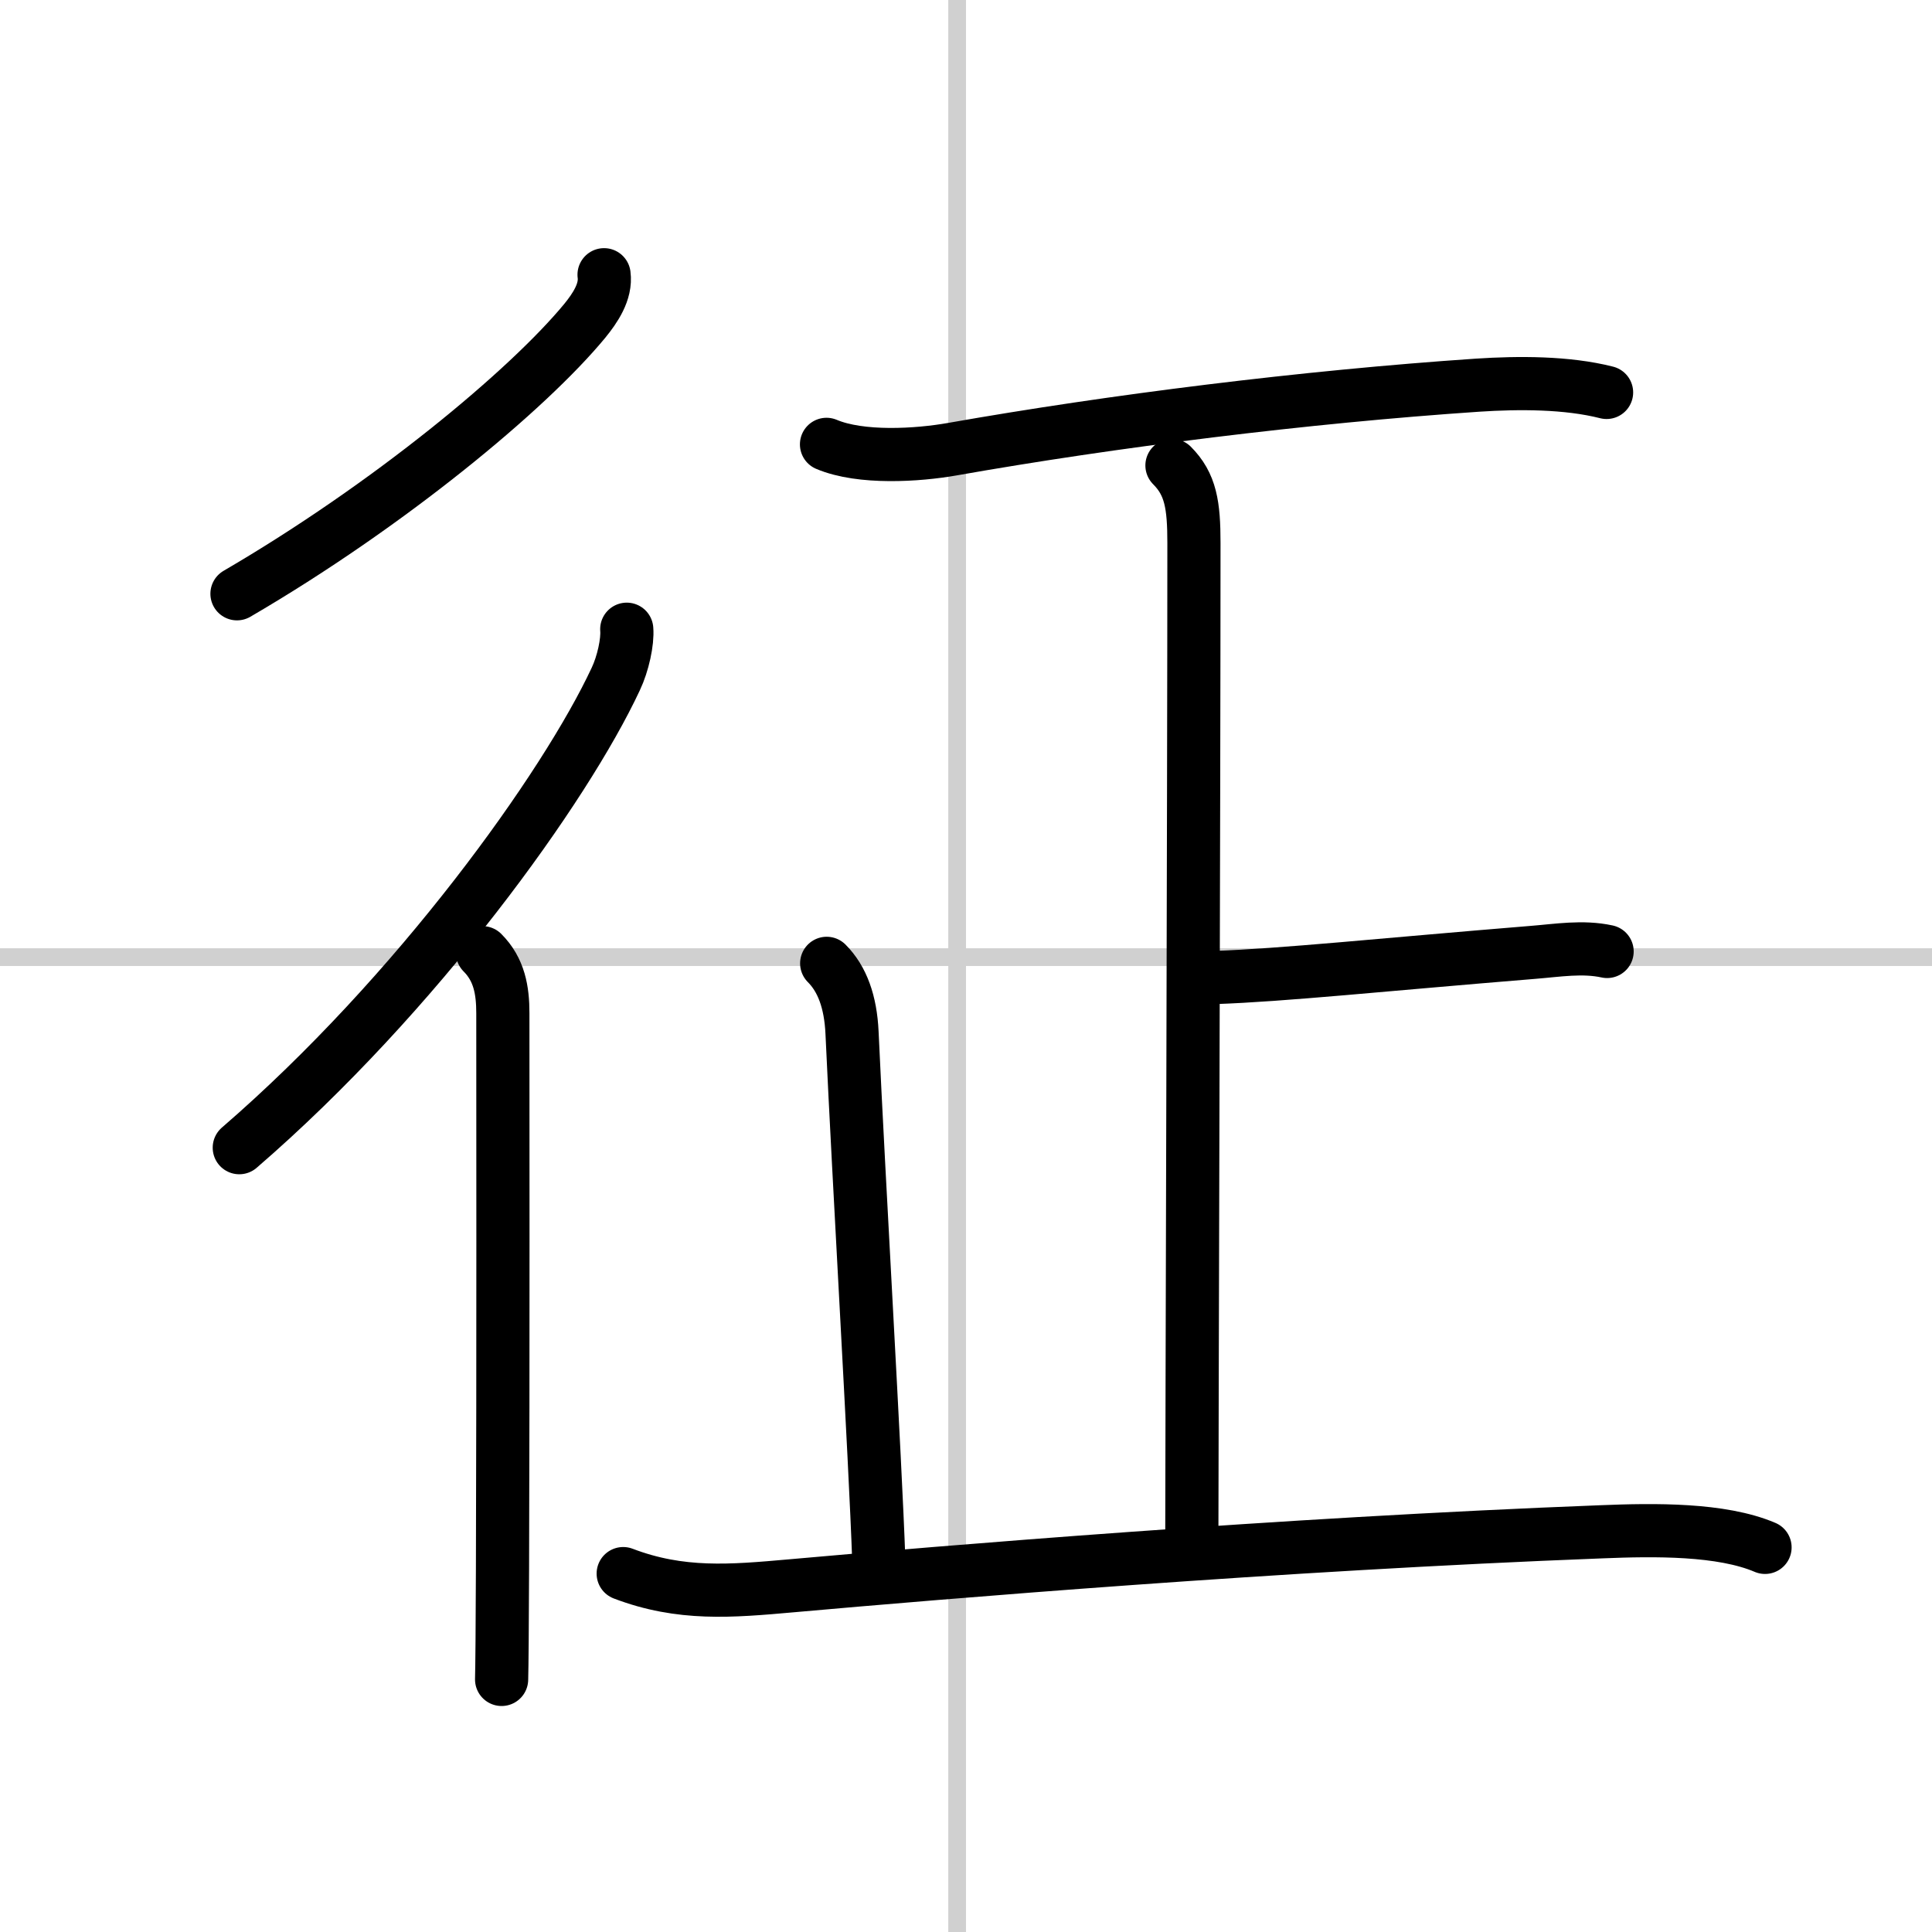 <svg width="400" height="400" viewBox="0 0 109 109" xmlns="http://www.w3.org/2000/svg"><rect x="0" y="0" width="109" height="109" fill="#808080" stroke="none"/><g fill="none" stroke="#000" stroke-linecap="round" stroke-linejoin="round" stroke-width="3"><rect width="100%" height="100%" fill="#fff" stroke="#fff"/><line x1="54" x2="54" y2="109" stroke="#d0d0d0" stroke-width="1"/><line x2="109" y1="54" y2="54" stroke="#d0d0d0" stroke-width="1"/><path d="M34.08,15.5c0.13,0.96-0.52,1.9-1.08,2.59C29.78,22,21.93,28.51,13.37,33.5"/><path d="M35.36,35.5c0.06,0.7-0.21,1.95-0.62,2.81C31.9,44.4,23.55,56.07,13.5,64.75"/><path d="m27.22 53.75c0.95 0.95 1.15 2.12 1.15 3.41 0 3.59 0.02 20.27-0.02 31.33-0.01 3.2-0.03 5.54-0.05 6.26"/><path d="m46.63 25.07c1.94 0.82 5.14 0.62 7.11 0.27 9.01-1.59 19.86-2.95 29.63-3.61 2.3-0.15 5.03-0.16 7.27 0.41"/><path d="m66.12 26.26c1.06 1.06 1.24 2.24 1.24 4.38 0 14.2-0.12 51.51-0.12 56.35"/><path d="m68.51 55.15c3.86-0.13 9.42-0.72 17.99-1.42 1.38-0.11 2.79-0.35 4.17-0.05"/><path d="m46.64 54.35c0.88 0.88 1.35 2.18 1.43 3.91 0.38 8.34 1.31 23.99 1.51 29.78"/><path d="m35.16 88.78c3.25 1.24 6.09 0.99 9.47 0.69 8.54-0.76 27.49-2.35 45.74-3.05 2.97-0.12 6.75-0.17 9.21 0.88"/></g></svg>
